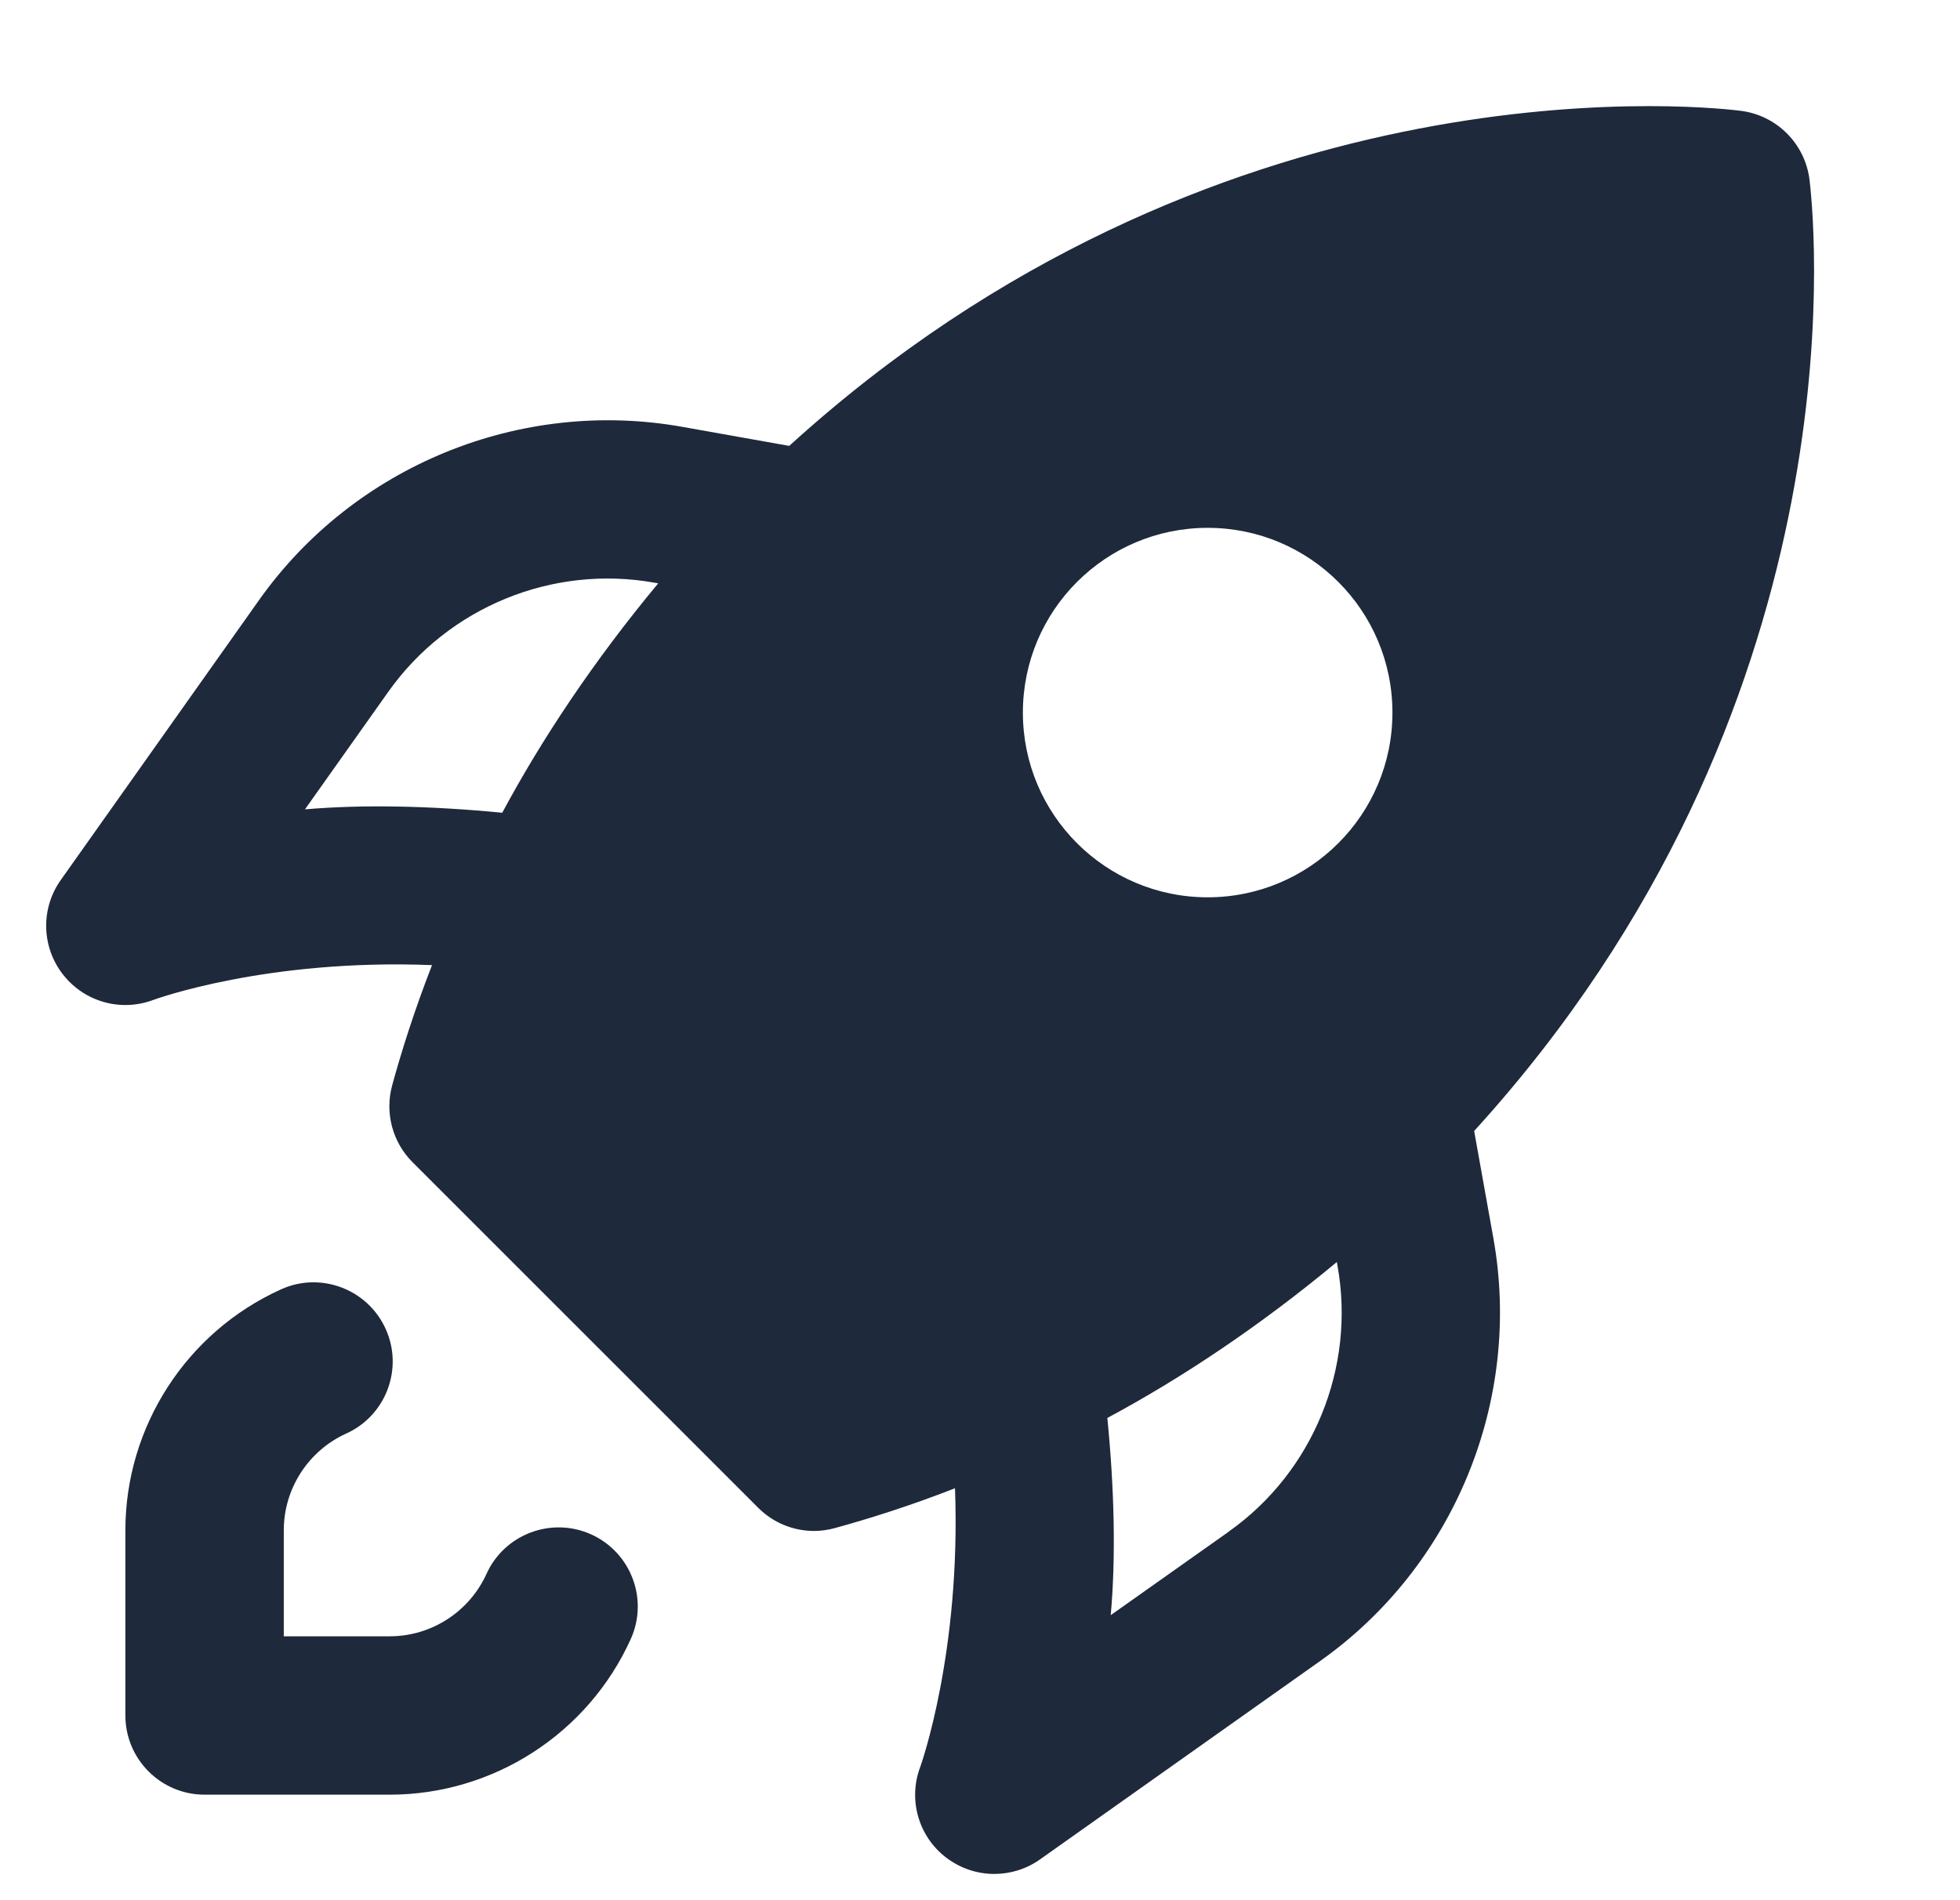 <svg width="33" height="32" viewBox="0 0 33 32" fill="none" xmlns="http://www.w3.org/2000/svg">
<g clip-path="url(#clip0_3064_1058)">
<path d="M6.562 30.223H3.444C2.708 30.223 2.111 29.625 2.111 28.889V25.771C2.111 24.027 3.138 22.434 4.73 21.714C5.396 21.41 6.189 21.707 6.493 22.379C6.797 23.049 6.498 23.84 5.828 24.142C5.19 24.432 4.778 25.07 4.778 25.771V27.556H6.562C7.263 27.556 7.901 27.143 8.191 26.505C8.493 25.835 9.286 25.538 9.954 25.84C10.625 26.144 10.923 26.934 10.619 27.604C9.899 29.195 8.306 30.223 6.562 30.223Z" fill="#1E293B"/>
<path d="M24.822 19.044C31.286 11.943 30.575 3.938 30.467 3.033C30.394 2.42 29.912 1.938 29.299 1.865C28.39 1.753 20.39 1.045 13.288 7.509L11.487 7.188C8.756 6.702 5.963 7.845 4.362 10.105L1.023 14.82C0.683 15.3 0.698 15.943 1.057 16.407C1.316 16.741 1.707 16.925 2.111 16.925C2.271 16.925 2.433 16.896 2.587 16.837C2.611 16.829 4.486 16.142 7.274 16.253C6.971 17.031 6.756 17.719 6.603 18.277C6.477 18.74 6.607 19.234 6.947 19.573L12.764 25.39C13.018 25.645 13.357 25.782 13.706 25.782C13.823 25.782 13.942 25.765 14.058 25.733C14.614 25.581 15.302 25.366 16.079 25.063C16.182 27.828 15.503 29.73 15.496 29.75C15.286 30.299 15.46 30.919 15.924 31.278C16.164 31.463 16.452 31.558 16.74 31.558C17.011 31.558 17.281 31.476 17.512 31.312L22.23 27.97C24.488 26.372 25.631 23.577 25.144 20.854L24.82 19.047L24.822 19.044ZM20.333 8.889C22.051 8.889 23.444 10.281 23.444 12C23.444 13.719 22.051 15.111 20.333 15.111C18.616 15.111 17.222 13.719 17.222 12C17.222 10.281 18.616 8.889 20.333 8.889ZM5.133 13.632L6.539 11.648C7.546 10.228 9.297 9.504 11.021 9.813L11.082 9.824C9.988 11.14 9.115 12.459 8.456 13.687C7.233 13.568 6.09 13.547 5.135 13.63L5.133 13.632ZM20.691 25.792L18.701 27.2C18.787 26.247 18.765 25.102 18.644 23.879C19.873 23.22 21.192 22.347 22.508 21.253L22.52 21.321C22.826 23.033 22.108 24.788 20.689 25.792H20.691Z" fill="#1E293B"/>
</g>
<defs>
<clipPath id="clip0_3064_1058">
<rect width="32" height="32" fill="white" transform="translate(0.333)"/>
</clipPath>
</defs>
</svg>
